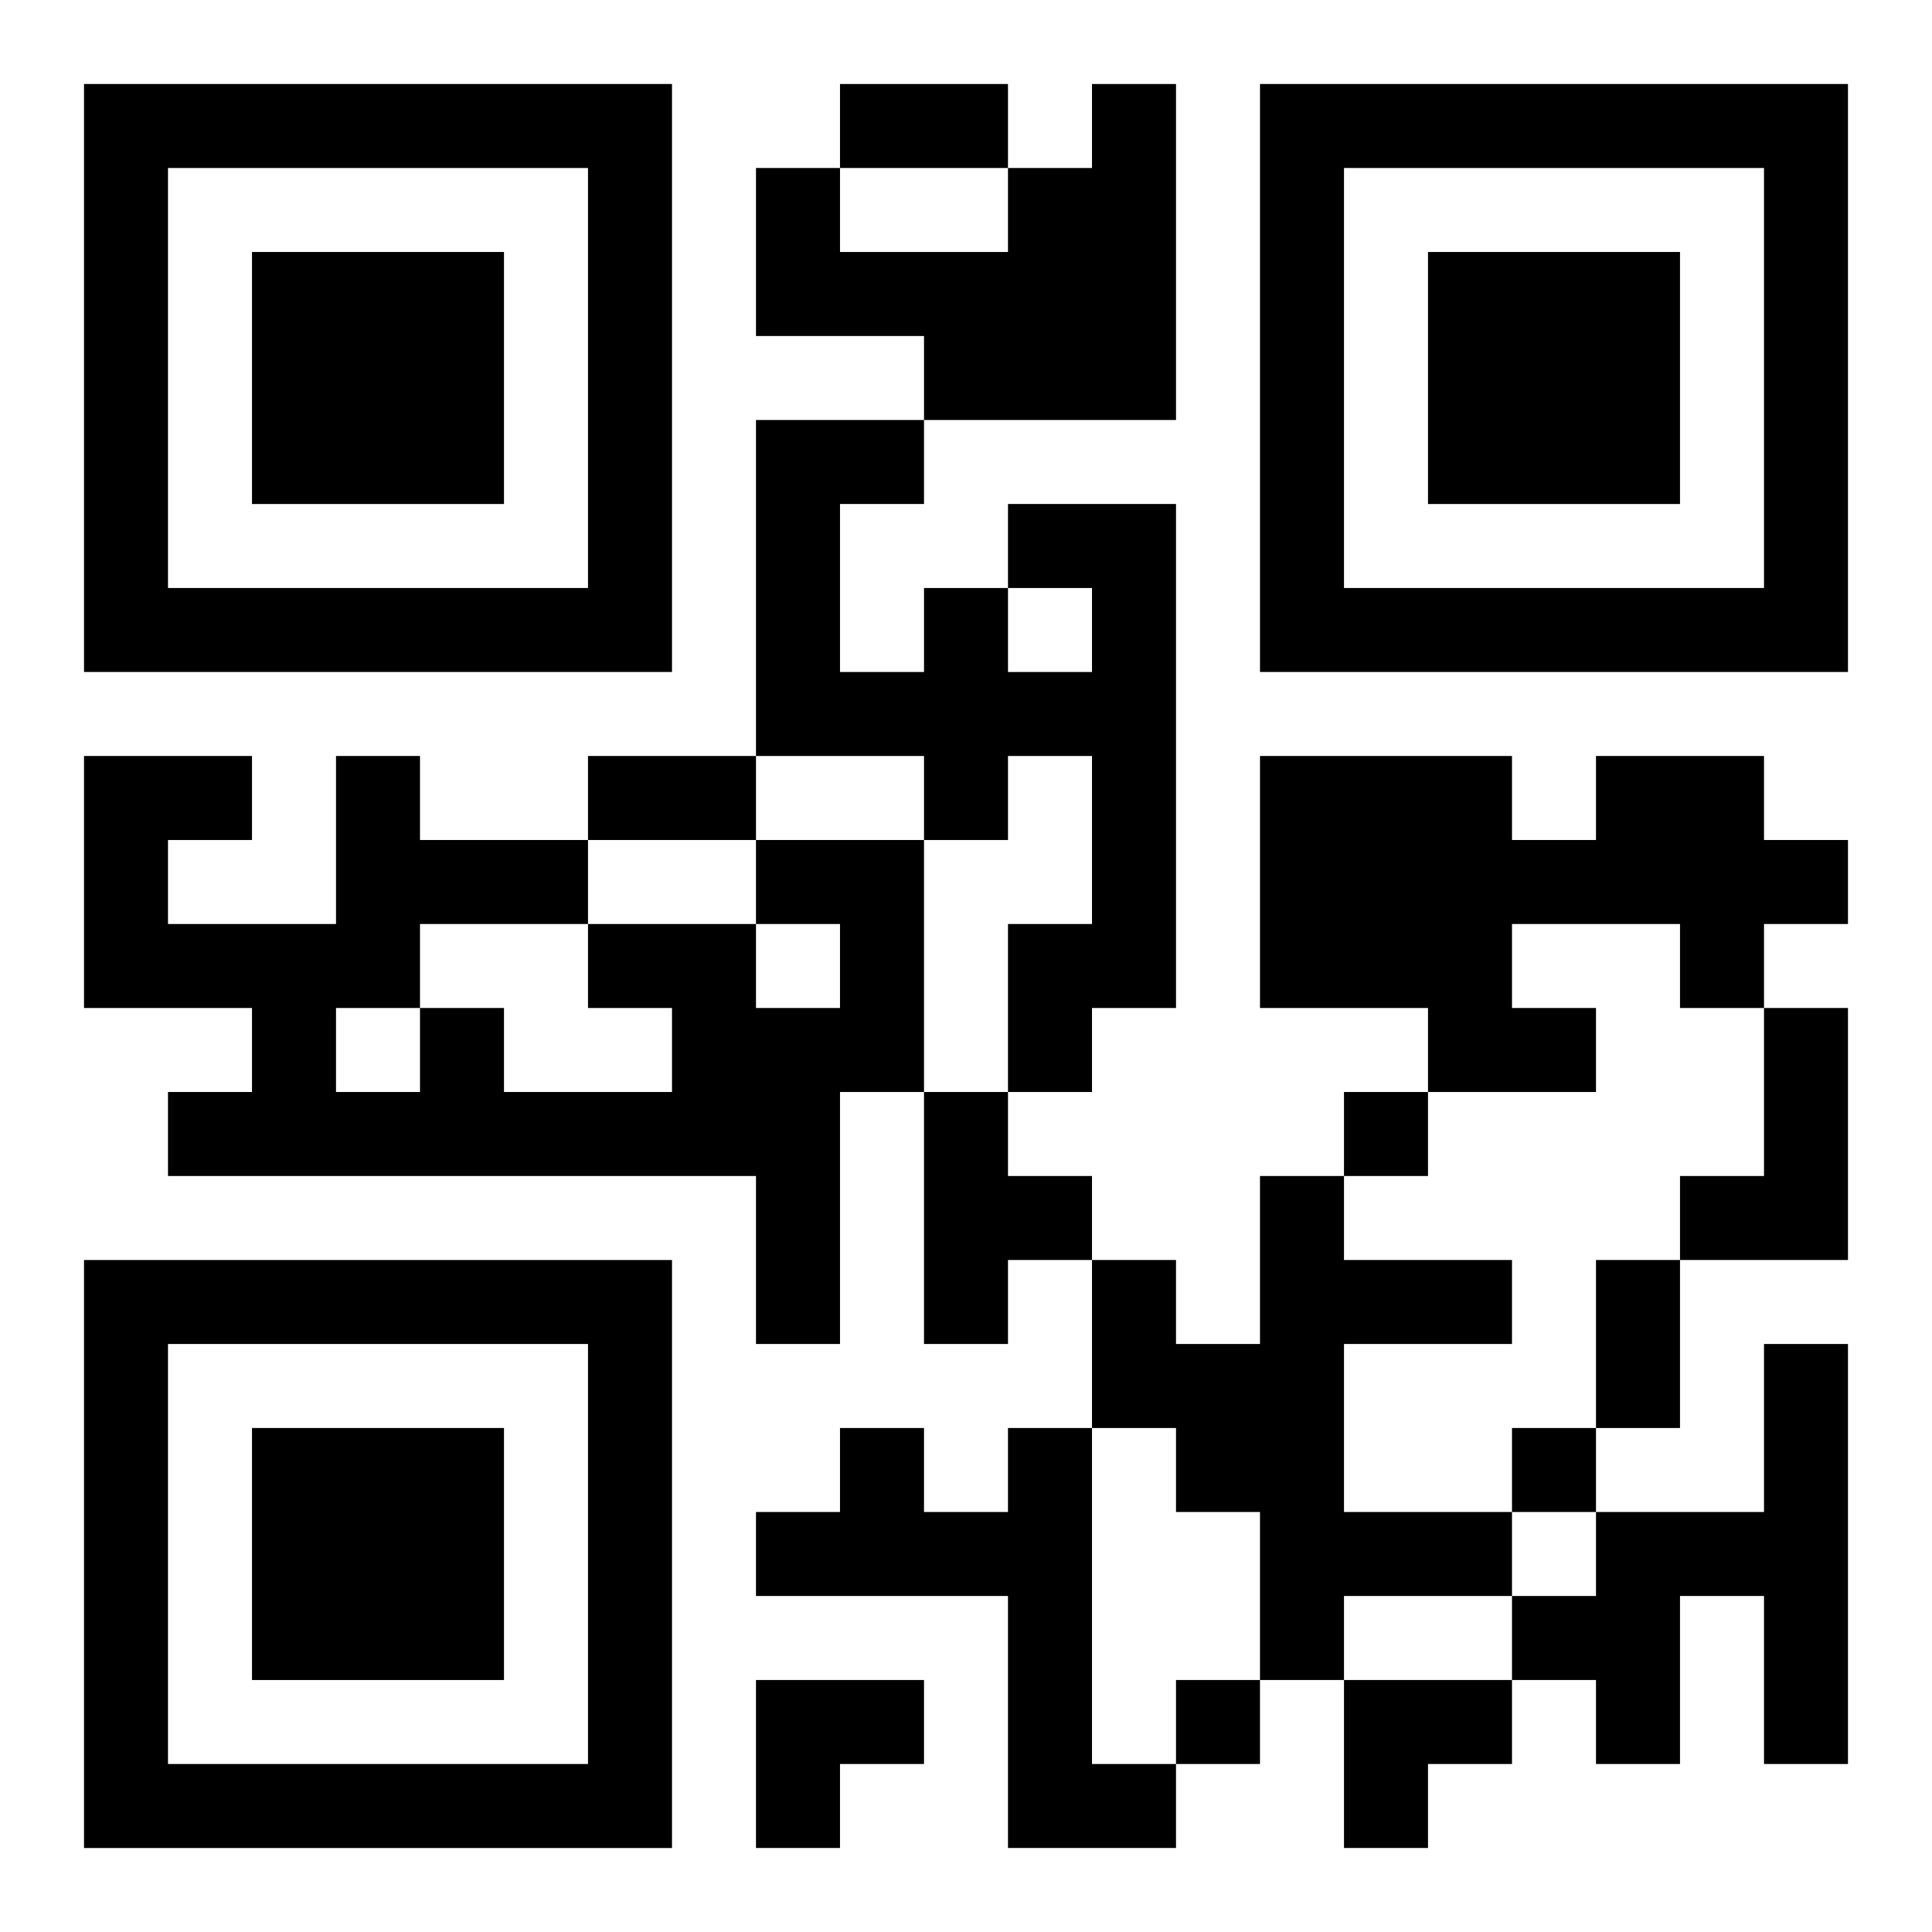 <?xml version="1.0" encoding="UTF-8"?>
<svg width="250" height="250" baseProfile="full" version="1.1" viewBox="-1 -1 23 23" xmlns="http://www.w3.org/2000/svg" xmlns:xlink="http://www.w3.org/1999/xlink"><symbol id="a"><path d="m0 7v7h7v-7h-7zm1 1h5v5h-5v-5zm1 1v3h3v-3h-3z"/></symbol><use y="-7" xlink:href="#a"/><use y="7" xlink:href="#a"/><use x="14" y="-7" xlink:href="#a"/><path d="m12 0h1v4h-3v-1h-2v-2h1v1h2v-1h1v-1m-1 5h2v6h-1v1h-1v-2h1v-2h-1v1h-1v-1h-2v-4h2v1h-1v2h1v-1h1v1h1v-1h-1v-1m7 3h2v1h1v1h-1v1h-1v-1h-2v1h1v1h-2v-1h-2v-3h3v1h1v-1m-10 1h2v3h-1v3h-1v-2h-7v-1h1v-1h-2v-3h2v1h-1v1h2v-2h1v1h2v1h2v1h1v-1h-1v-1m-2 2v-1h-2v1h1v1h2v-1h-1m-3 0v1h1v-1h-1m17 0h1v3h-2v-1h1v-2m-10 1h1v1h1v1h-1v1h-1v-3m4 1h1v1h2v1h-2v2h2v1h-2v1h-1v-2h-1v-1h-1v-2h1v1h1v-2m6 2h1v5h-1v-2h-1v2h-1v-1h-1v-1h1v-1h2v-2m-9 1h1v4h1v1h-2v-3h-3v-1h1v-1h1v1h1v-1m4-4v1h1v-1h-1m2 4v1h1v-1h-1m-4 3v1h1v-1h-1m-4-19h2v1h-2v-1m-3 8h2v1h-2v-1m12 6h1v2h-1v-2m-10 5h2v1h-1v1h-1zm7 0h2v1h-1v1h-1z"/></svg>
